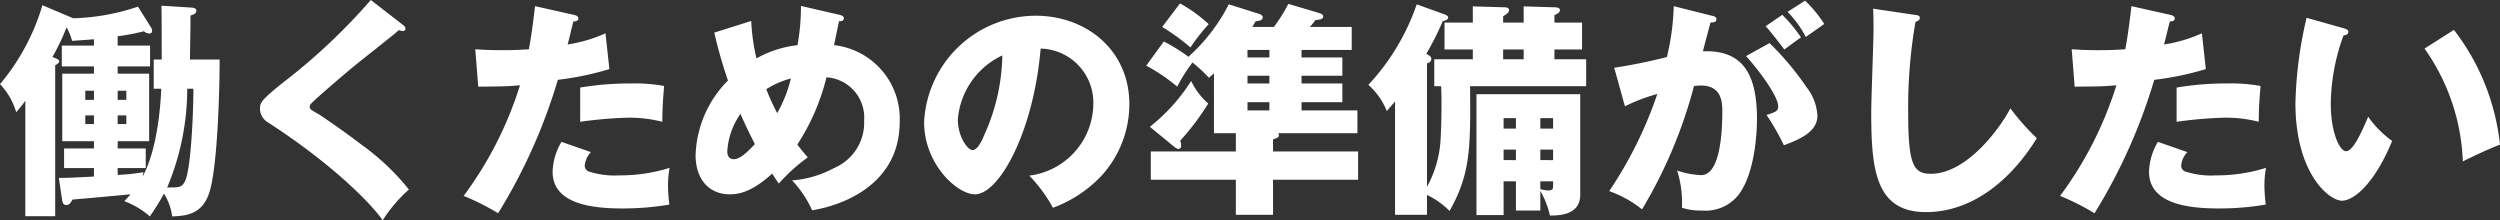 <svg xmlns="http://www.w3.org/2000/svg" width="219.24" height="19.32" viewBox="0 0 219.24 19.32">
  <rect x="0" y="0" width="219.24" height="19.32" fill="#333333" stroke="none"/>
  <path id="Path_6340" data-name="Path 6340" d="M14.14-9.54c-.04,1.06-.26,5.18-1.64,7.72l.08-.4a17.935,17.935,0,0,1-2.26.24v-.6h2.46V-4.3H10.32v-.64h2.76v-5.92H10.32v-.64h2.84v-1.82H10.32v-.82a18.778,18.778,0,0,0,2.3-.44.782.782,0,0,0,.48.2c.16,0,.24-.1.24-.26a.584.584,0,0,0-.1-.28L12.1-16.74a19.073,19.073,0,0,1-5.68,1.02l-2.7-1.14A19.23,19.23,0,0,1,0-9.94,5.96,5.96,0,0,1,1.42-7.48c.34-.4.56-.66.8-1V1.64H4.84V-11.6c.16-.08.36-.22.36-.32,0-.16-.22-.26-.6-.4a20.647,20.647,0,0,0,1.24-2.6,4.906,4.906,0,0,1,.48,1.18c.96-.06,1.5-.1,1.92-.14v.56H5.42v1.82H8.24v.64H5.46v5.92H8.24v.64H5.62v1.72H8.24v.74c-.68.04-2.5.14-3.08.12L5.44.16c.04.26.08.5.38.5.28,0,.4-.24.54-.48.78-.06,4.48-.4,5.08-.46a6.291,6.291,0,0,1-.54.6,7.179,7.179,0,0,1,2.24,1.34,22.9,22.9,0,0,0,1.24-2,4.975,4.975,0,0,1,.72,2c1.22-.06,2.76-.14,3.34-2.38.64-2.4.82-8.6.82-11.38h-2.6c0-.56.06-3.26.04-3.86.3-.08.52-.2.52-.4,0-.26-.26-.28-.52-.3l-2.54-.16c.02,1.56.02,2.32.02,4.72h-.7v2.56Zm-6.66.18h.76v.8H7.48Zm2.84,0h.76v.8h-.76Zm.76,2.92h-.76V-7.2h.76Zm-2.84,0H7.48V-7.2h.76Zm8.72-3.1c0,2.2-.22,7.2-.76,8.16-.28.52-.54.5-1.54.5a22.367,22.367,0,0,0,1.76-8.66Zm15.56-7.78a52.85,52.85,0,0,1-7.62,7.18c-2.02,1.6-2.1,1.84-2.1,2.36a1.4,1.4,0,0,0,.68,1.18C29.38-2.78,32.68.7,33.56,2a12.623,12.623,0,0,1,2.3-2.7,21.059,21.059,0,0,0-4.14-3.92c-1.8-1.38-3.64-2.6-3.7-2.64-.78-.44-.86-.5-.86-.7,0-.16.06-.24.7-.82.74-.66,1.86-1.62,2.78-2.4.68-.58,3.94-3.12,4.34-3.5a1.186,1.186,0,0,0,.34.08.213.213,0,0,0,.24-.22c0-.12-.08-.2-.2-.3Zm14.4.54c-.12.98-.26,2.28-.54,3.78-.88.06-1.48.08-2.38.08-1.02,0-1.72-.04-2.32-.08l.26,3.28c2.2-.02,2.44-.02,3.66-.12a32.456,32.456,0,0,1-4.94,9.7,20.8,20.8,0,0,1,3.02,1.52,48.289,48.289,0,0,0,5.24-11.7,26.105,26.105,0,0,0,4.52-.94L53.1-14.4a12.726,12.726,0,0,1-3.32.98c.08-.28.42-1.7.5-2.02.16,0,.44-.02.44-.26,0-.2-.22-.28-.4-.32Zm2.32,11.9a5.426,5.426,0,0,0-.78,2.62c0,2.84,3.48,3.22,6.1,3.22A24.255,24.255,0,0,0,58.7.62a14.378,14.378,0,0,1-.12-1.66,8.658,8.658,0,0,1,.14-1.56,14.45,14.45,0,0,1-4.4.66,7.34,7.34,0,0,1-2.68-.34.541.541,0,0,1-.36-.52,1.959,1.959,0,0,1,.54-1.18Zm1.64-1.76A36.858,36.858,0,0,1,55.08-7a11.624,11.624,0,0,1,3,.36c.02-1.34.04-1.66.16-3.14A14.313,14.313,0,0,0,55.3-10a25.613,25.613,0,0,0-4.42.36Zm11.76-7.82a40.251,40.251,0,0,0,1.2,4.2A9.717,9.717,0,0,0,61-3.72c0,2.16,1.22,3.44,2.98,3.44.68,0,1.86-.1,3.74-1.82.18.3.3.48.58.88a15.075,15.075,0,0,1,2.54-2.3c-.54-.62-.7-.84-.92-1.12a19.236,19.236,0,0,0,2.56-5.9,3.535,3.535,0,0,1,3.3,3.8,4.306,4.306,0,0,1-2.6,4.14,9.193,9.193,0,0,1-3.72,1.1,9.389,9.389,0,0,1,1.76,2.62C73.54.76,78.9-.94,78.9-6.64a6.485,6.485,0,0,0-5.76-6.72c.06-.3.42-2,.44-2.1.1,0,.42.02.42-.26,0-.16-.14-.24-.38-.3l-3.38-.78a19.178,19.178,0,0,1-.3,3.44,9.548,9.548,0,0,0-3.6,1.16,17.376,17.376,0,0,1-.46-3.28Zm6.72,4.02a11.881,11.881,0,0,1-1.2,3.04,17.981,17.981,0,0,1-.96-2.1A7.685,7.685,0,0,1,69.36-10.44ZM66.2-4.68c-.5.52-1.24,1.32-1.84,1.32-.58,0-.58-.56-.58-.7a6.389,6.389,0,0,1,1.16-3.28C65.1-6.94,65.46-6.14,66.2-4.68ZM92.34.9A11.071,11.071,0,0,0,96.68-2a9.315,9.315,0,0,0,2.36-6.18c0-4.78-3.82-7.76-8.2-7.76a9.817,9.817,0,0,0-9.8,9.32c0,3.7,2.9,6.34,4.46,6.34,2.12,0,5.14-5.46,5.76-12.78a4.739,4.739,0,0,1,4.62,4.9,6.392,6.392,0,0,1-5.62,6.24A12.969,12.969,0,0,1,92.34.9ZM87.9-12.46a17.492,17.492,0,0,1-1.54,6.88c-.22.52-.6,1.42-1.08,1.42-.42,0-1.28-1.16-1.28-2.7A6.8,6.8,0,0,1,87.9-12.46Zm26.24.18v-.66h4.4v-2.02h-3.66c.16-.18.38-.46.48-.6.38-.04.68-.06.68-.32,0-.14-.16-.24-.36-.3l-2.7-.8a14.169,14.169,0,0,1-1.26,2.02h-1.9l.3-.5c.34-.02.62-.1.62-.34,0-.2-.26-.28-.38-.32l-2.6-.82a15.888,15.888,0,0,1-3.54,4.6,14.723,14.723,0,0,0-2.16-1.34l-1.54,2.12a15.5,15.5,0,0,1,2.72,1.84,13.441,13.441,0,0,1,1.34-2.12,14.326,14.326,0,0,1,1.44,1.34c.28-.24.34-.3.44-.4v5.26h1.92v1.6h-7.46v2.48h7.46V1.52h3.26V-1.56h7.46V-4.04h-7.46V-5.1c.34-.1.52-.18.52-.36a.244.244,0,0,0-.08-.18h6.96v-2h-4.9v-.72h3.58V-10h-3.58v-.68h3.58v-1.6Zm-2.82,1.6V-10H109.4v-.68Zm-1.92-1.6v-.66h1.92v.66Zm1.92,3.92v.72H109.4v-.72Zm-8.36,3.9c.14.1.24.2.4.2.22,0,.22-.24.22-.3a1.267,1.267,0,0,0-.08-.42,22.751,22.751,0,0,0,2.46-3.26,5.975,5.975,0,0,1-1.5-1.98,16.1,16.1,0,0,1-3.62,4.02Zm-1.04-10.5a19.375,19.375,0,0,1,2.48,1.8A16.055,16.055,0,0,1,106-15.2a12.672,12.672,0,0,0-2.52-1.82ZM132.94-1.42V1.14h2.14V-.58a7.427,7.427,0,0,1,.84,2.16c.68,0,2.66.02,2.66-1.82V-9.06h-9.1V1.54h2.38V-1.42Zm2.14-1.86V-4.2h1.12v.92Zm-3.22,0V-4.2h1.08v.92Zm0-2.76v-.92h1.08v.92Zm3.22,0v-.92h1.12v.92Zm1.12,4.62v.36c0,.28,0,.44-.44.44a2.372,2.372,0,0,1-.68-.12v-.68Zm-9.82-8.34c.06.94.04,3.14-.04,4.54a9.623,9.623,0,0,1-1.2,4.28V-11.76c.26-.08.38-.2.38-.4,0-.14-.1-.28-.44-.44a24.423,24.423,0,0,0,1.44-2.86c.16-.04.48-.12.48-.32,0-.12-.12-.2-.26-.26l-2.5-.9A19.679,19.679,0,0,1,120-9.88a6.134,6.134,0,0,1,1.62,2.3c.18-.22.36-.42.72-.84V1.52h2.8V-.22a6.807,6.807,0,0,1,1.98,1.4c1.86-3.28,1.84-5.6,1.8-10.94H139.1v-2.36h-2.78v-.86h2.42v-2.36h-2.42V-16c.24-.1.48-.22.48-.44,0-.2-.28-.24-.48-.24l-2.7-.08v1.42h-1.8v-.56c.32-.18.52-.34.52-.52,0-.22-.22-.26-.38-.26l-2.8-.08v1.42h-2.48v2.36h2.48v.86h-3.38v2.36Zm7.24-3.22v.86h-1.8v-.86Zm13.16-3.8a21.248,21.248,0,0,1-.6,4.46,45.848,45.848,0,0,1-4.62.94L142.5-8a15.932,15.932,0,0,1,2.84-1.08,35.643,35.643,0,0,1-4.22,8.52A9.853,9.853,0,0,1,144,1.04a41.579,41.579,0,0,0,4.56-10.82c.2-.02.4-.04.6-.04,1.82,0,1.88,1.46,1.88,2.26,0,2-.22,5.6-1.86,5.6a7.818,7.818,0,0,1-2.1-.4A9.382,9.382,0,0,1,147.5.9a5.205,5.205,0,0,0,1.7.24,3.705,3.705,0,0,0,3.22-1.32c1.66-2.1,1.66-6.38,1.66-6.7,0-3.88-1.2-6.08-4.74-5.94.1-.44.56-2.12.66-2.52.26-.02.52-.02.52-.28,0-.22-.12-.26-.48-.34Zm8.06,1.76c.44.46,1.44,1.78,1.64,2.04.9-.66,1-.74,1.46-1.06a13,13,0,0,0-1.64-1.98Zm-1.72,2.62c.86.92,2.82,3.44,2.82,4.4,0,.44-.26.52-1.02.76a21.454,21.454,0,0,1,1.52,2.66c1.2-.46,2.94-1.1,2.94-2.6a4.431,4.431,0,0,0-.96-2.5,24.759,24.759,0,0,0-3.24-3.86Zm3.64-3.88a8.914,8.914,0,0,1,1.6,2.2c.46-.32,1.18-.82,1.62-1.14a11.123,11.123,0,0,0-1.68-2.04Zm7.5-.28c.04.58.04,1.26.04,1.84,0,1.02-.2,6.08-.2,7.24,0,5,.36,8.76,4.8,8.76,4.04,0,7.44-2.78,9.72-6.48a20.592,20.592,0,0,1-2.32-2.62c-.54,1.12-3.56,5.74-6.98,5.74-1.54,0-1.98-.84-1.98-5.38a43.857,43.857,0,0,1,.64-7.94c.24-.1.38-.16.38-.34,0-.22-.16-.24-.46-.28Zm22.66-.22c-.12.98-.26,2.28-.54,3.78-.88.06-1.48.08-2.38.08-1.02,0-1.72-.04-2.32-.08l.26,3.28c2.2-.02,2.44-.02,3.66-.12a32.457,32.457,0,0,1-4.94,9.7,20.8,20.8,0,0,1,3.02,1.52,48.289,48.289,0,0,0,5.24-11.7,26.106,26.106,0,0,0,4.52-.94l-.34-3.14a12.727,12.727,0,0,1-3.32.98c.08-.28.42-1.7.5-2.02.16,0,.44-.02.44-.26,0-.2-.22-.28-.4-.32Zm2.32,11.9a5.426,5.426,0,0,0-.78,2.62c0,2.84,3.48,3.22,6.1,3.22A24.255,24.255,0,0,0,198.7.62a14.38,14.38,0,0,1-.12-1.66,8.658,8.658,0,0,1,.14-1.56,14.45,14.45,0,0,1-4.4.66,7.34,7.34,0,0,1-2.68-.34.541.541,0,0,1-.36-.52,1.959,1.959,0,0,1,.54-1.18Zm1.64-1.76a36.858,36.858,0,0,1,4.2-.36,11.624,11.624,0,0,1,3,.36c.02-1.34.04-1.66.16-3.14A14.314,14.314,0,0,0,195.3-10a25.613,25.613,0,0,0-4.42.36Zm11.4-9.12a35.7,35.7,0,0,0-.98,7.48c0,6.18,2.96,8.56,4.08,8.56.98,0,2.8-1.36,4.4-5.24a9.1,9.1,0,0,1-2.1-2.12c-.54,1.26-1.3,3.02-1.94,3.02-.58,0-1.34-1.7-1.34-4.14a17.9,17.9,0,0,1,1.12-6.02c.18-.02.42-.06.42-.32,0-.18-.22-.24-.4-.3Zm10.34,2.7a18.214,18.214,0,0,1,3.36,9.9c.66-.34,2.08-1.02,3.26-1.48A19.946,19.946,0,0,0,215.2-14.7Z" transform="translate(0 17.32)" fill="#fff"/>
</svg>
